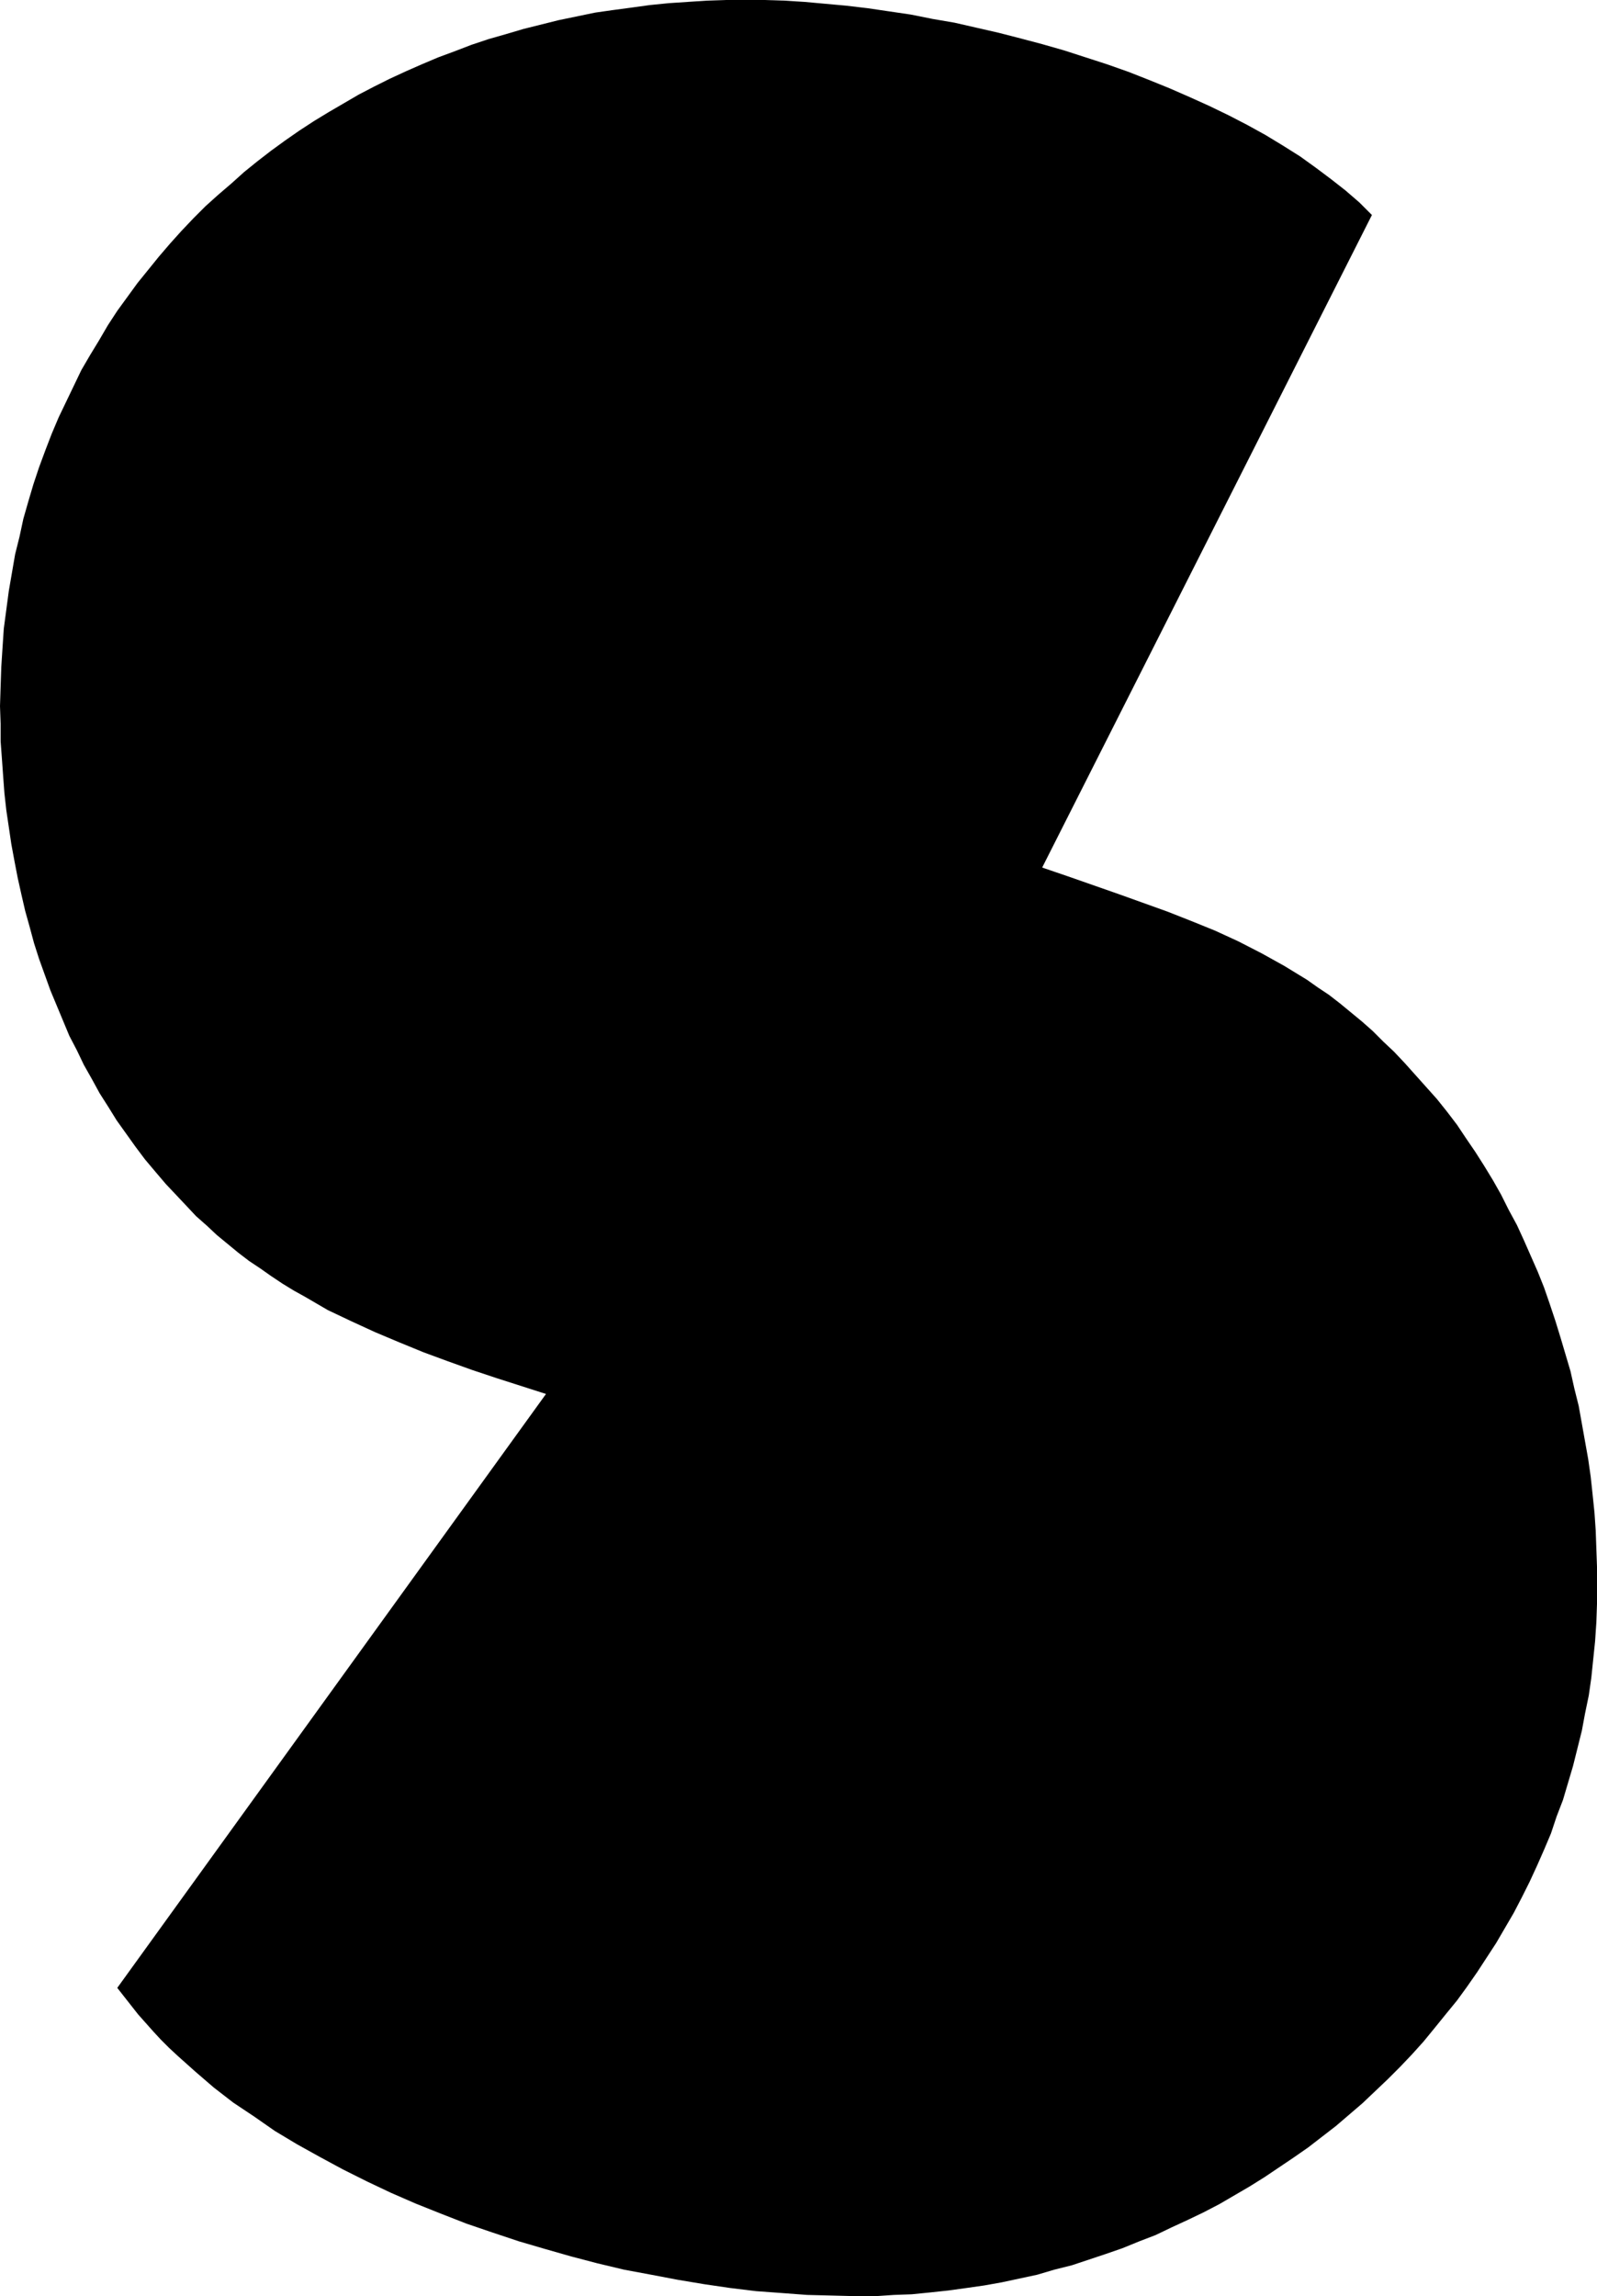 <?xml version="1.0" encoding="UTF-8" standalone="no"?>
<svg
   version="1.0"
   width="108.305mm"
   height="155.711mm"
   id="svg1"
   sodipodi:docname="Solid S.wmf"
   xmlns:inkscape="http://www.inkscape.org/namespaces/inkscape"
   xmlns:sodipodi="http://sodipodi.sourceforge.net/DTD/sodipodi-0.dtd"
   xmlns="http://www.w3.org/2000/svg"
   xmlns:svg="http://www.w3.org/2000/svg">
  <sodipodi:namedview
     id="namedview1"
     pagecolor="#ffffff"
     bordercolor="#000000"
     borderopacity="0.25"
     inkscape:showpageshadow="2"
     inkscape:pageopacity="0.0"
     inkscape:pagecheckerboard="0"
     inkscape:deskcolor="#d1d1d1"
     inkscape:document-units="mm" />
  <defs
     id="defs1">
    <pattern
       id="WMFhbasepattern"
       patternUnits="userSpaceOnUse"
       width="6"
       height="6"
       x="0"
       y="0" />
  </defs>
  <path
     style="fill:#000000;fill-opacity:1;fill-rule:evenodd;stroke:none"
     d="m 30.058,509.497 1.778,2.262 1.778,2.262 1.778,2.262 3.878,4.363 1.939,2.101 2.101,2.101 2.262,2.101 4.525,4.04 4.687,4.04 5.01,3.878 5.333,3.555 5.333,3.717 5.656,3.393 5.818,3.232 5.979,3.232 6.141,3.07 6.141,2.909 6.303,2.747 6.464,2.585 6.626,2.585 6.626,2.262 6.787,2.262 6.626,1.939 6.787,1.939 6.787,1.778 6.787,1.616 6.949,1.293 6.787,1.293 6.787,1.131 6.626,0.97 6.626,0.808 6.626,0.485 6.464,0.485 6.464,0.162 6.303,0.162 h 4.687 l 4.848,-0.323 4.525,-0.162 4.848,-0.485 4.525,-0.485 4.687,-0.646 4.525,-0.646 4.525,-0.808 4.525,-0.97 4.525,-0.97 4.363,-1.293 4.525,-1.131 4.363,-1.454 4.363,-1.454 4.202,-1.454 4.363,-1.778 4.202,-1.616 4.04,-1.939 4.202,-1.939 4.04,-1.939 4.04,-2.101 3.878,-2.262 3.878,-2.262 3.878,-2.424 7.434,-5.009 3.717,-2.585 3.555,-2.747 3.555,-2.747 3.394,-2.909 3.394,-2.909 3.232,-3.07 3.232,-3.07 3.232,-3.232 3.07,-3.232 2.909,-3.232 2.909,-3.555 2.747,-3.393 2.909,-3.555 2.586,-3.555 2.586,-3.717 2.424,-3.717 2.424,-3.717 2.262,-3.878 2.262,-3.878 2.101,-4.04 1.939,-3.878 1.939,-4.201 1.778,-4.04 1.778,-4.201 1.454,-4.363 1.616,-4.201 1.293,-4.363 1.293,-4.363 1.131,-4.525 1.131,-4.525 0.808,-4.363 0.97,-4.686 0.646,-4.525 0.485,-4.686 0.485,-4.686 0.323,-4.848 0.162,-4.686 v -4.848 -4.686 l -0.162,-4.525 -0.162,-4.686 -0.323,-4.686 -0.485,-4.686 -0.485,-4.525 -0.646,-4.525 -0.808,-4.525 -0.808,-4.525 -0.808,-4.525 -1.131,-4.525 -0.97,-4.363 -1.293,-4.363 -1.293,-4.363 -1.293,-4.201 -1.454,-4.363 -1.454,-4.201 -1.616,-4.04 -1.778,-4.04 -1.778,-4.04 -1.778,-3.878 -2.101,-3.878 -1.939,-3.878 -2.101,-3.717 -2.262,-3.717 -2.262,-3.555 -2.424,-3.555 -2.262,-3.393 -2.586,-3.393 -2.586,-3.232 -2.747,-3.07 -2.747,-3.07 -2.747,-3.07 -2.747,-2.909 -2.747,-2.585 -2.747,-2.747 -2.747,-2.424 -2.747,-2.262 -2.747,-2.262 -2.909,-2.262 -2.909,-1.939 -2.747,-1.939 -2.909,-1.778 -2.909,-1.778 -2.909,-1.616 -2.909,-1.616 -5.979,-3.07 -5.979,-2.747 -5.979,-2.424 -6.141,-2.424 -6.303,-2.262 -6.303,-2.262 -6.464,-2.262 -6.464,-2.262 -6.626,-2.262 84.519,-167.247 -3.232,-3.232 -3.555,-3.07 -3.717,-2.909 -3.878,-2.909 -4.04,-2.909 -4.363,-2.747 -4.525,-2.747 -4.687,-2.585 -4.687,-2.424 -5.01,-2.424 -5.01,-2.262 -5.171,-2.262 -5.171,-2.101 -5.333,-2.101 -5.495,-1.939 -5.495,-1.778 -5.495,-1.778 -5.656,-1.616 L 261.637,9.857 255.981,8.403 250.325,7.11 244.669,5.817 239.013,4.848 233.356,3.717 227.862,2.909 222.367,2.101 216.873,1.454 211.54,0.97 206.207,0.485 201.036,0.162 195.864,0 h -4.848 -5.01 l -4.848,0.162 -4.848,0.323 -4.848,0.323 -4.848,0.485 -4.687,0.646 -4.848,0.646 -4.525,0.646 -4.687,0.97 -4.687,0.97 -4.525,1.131 -4.525,1.131 -4.363,1.293 -4.525,1.293 -4.363,1.454 -4.202,1.616 -4.363,1.616 -4.202,1.778 -4.04,1.778 -4.202,1.939 -3.878,1.939 -4.04,2.101 -3.878,2.262 -3.878,2.262 -3.717,2.262 -3.717,2.424 -3.717,2.585 -3.555,2.585 -3.555,2.747 -3.394,2.747 -3.232,2.909 -3.394,2.909 -3.232,2.909 -3.07,3.07 -3.07,3.232 -2.909,3.232 -2.909,3.393 -2.747,3.393 -2.747,3.393 -2.586,3.555 -2.586,3.555 -2.424,3.717 -2.262,3.878 -2.262,3.717 -2.262,3.878 -1.939,4.04 -1.939,4.04 -1.939,4.04 -1.778,4.201 -1.616,4.201 -1.616,4.363 -1.454,4.363 -1.293,4.363 -1.293,4.525 -0.97,4.525 -1.131,4.525 -0.808,4.686 -0.808,4.686 -0.646,4.848 -0.646,4.848 -0.323,4.848 -0.323,5.009 -0.162,4.848 L 0,180.982 0.162,185.507 v 4.525 l 0.323,4.363 0.323,4.525 0.323,4.363 0.485,4.363 0.646,4.363 0.646,4.363 0.808,4.363 0.808,4.201 0.97,4.363 0.97,4.201 1.131,4.04 1.131,4.201 1.293,4.04 1.454,4.04 1.454,4.04 1.616,3.878 1.616,3.878 1.616,3.878 1.939,3.717 1.778,3.717 2.101,3.717 1.939,3.555 2.262,3.555 2.101,3.393 2.424,3.393 2.424,3.393 2.424,3.232 2.586,3.07 2.747,3.232 2.747,2.909 2.586,2.747 2.424,2.585 2.747,2.424 2.586,2.424 2.747,2.262 2.747,2.262 2.747,2.101 2.909,1.939 2.747,1.939 2.909,1.939 2.909,1.778 2.909,1.616 5.818,3.393 6.141,2.909 5.979,2.747 6.141,2.585 6.303,2.585 6.141,2.262 6.303,2.262 6.303,2.101 12.605,4.04 z"
     id="path1" />
</svg>
